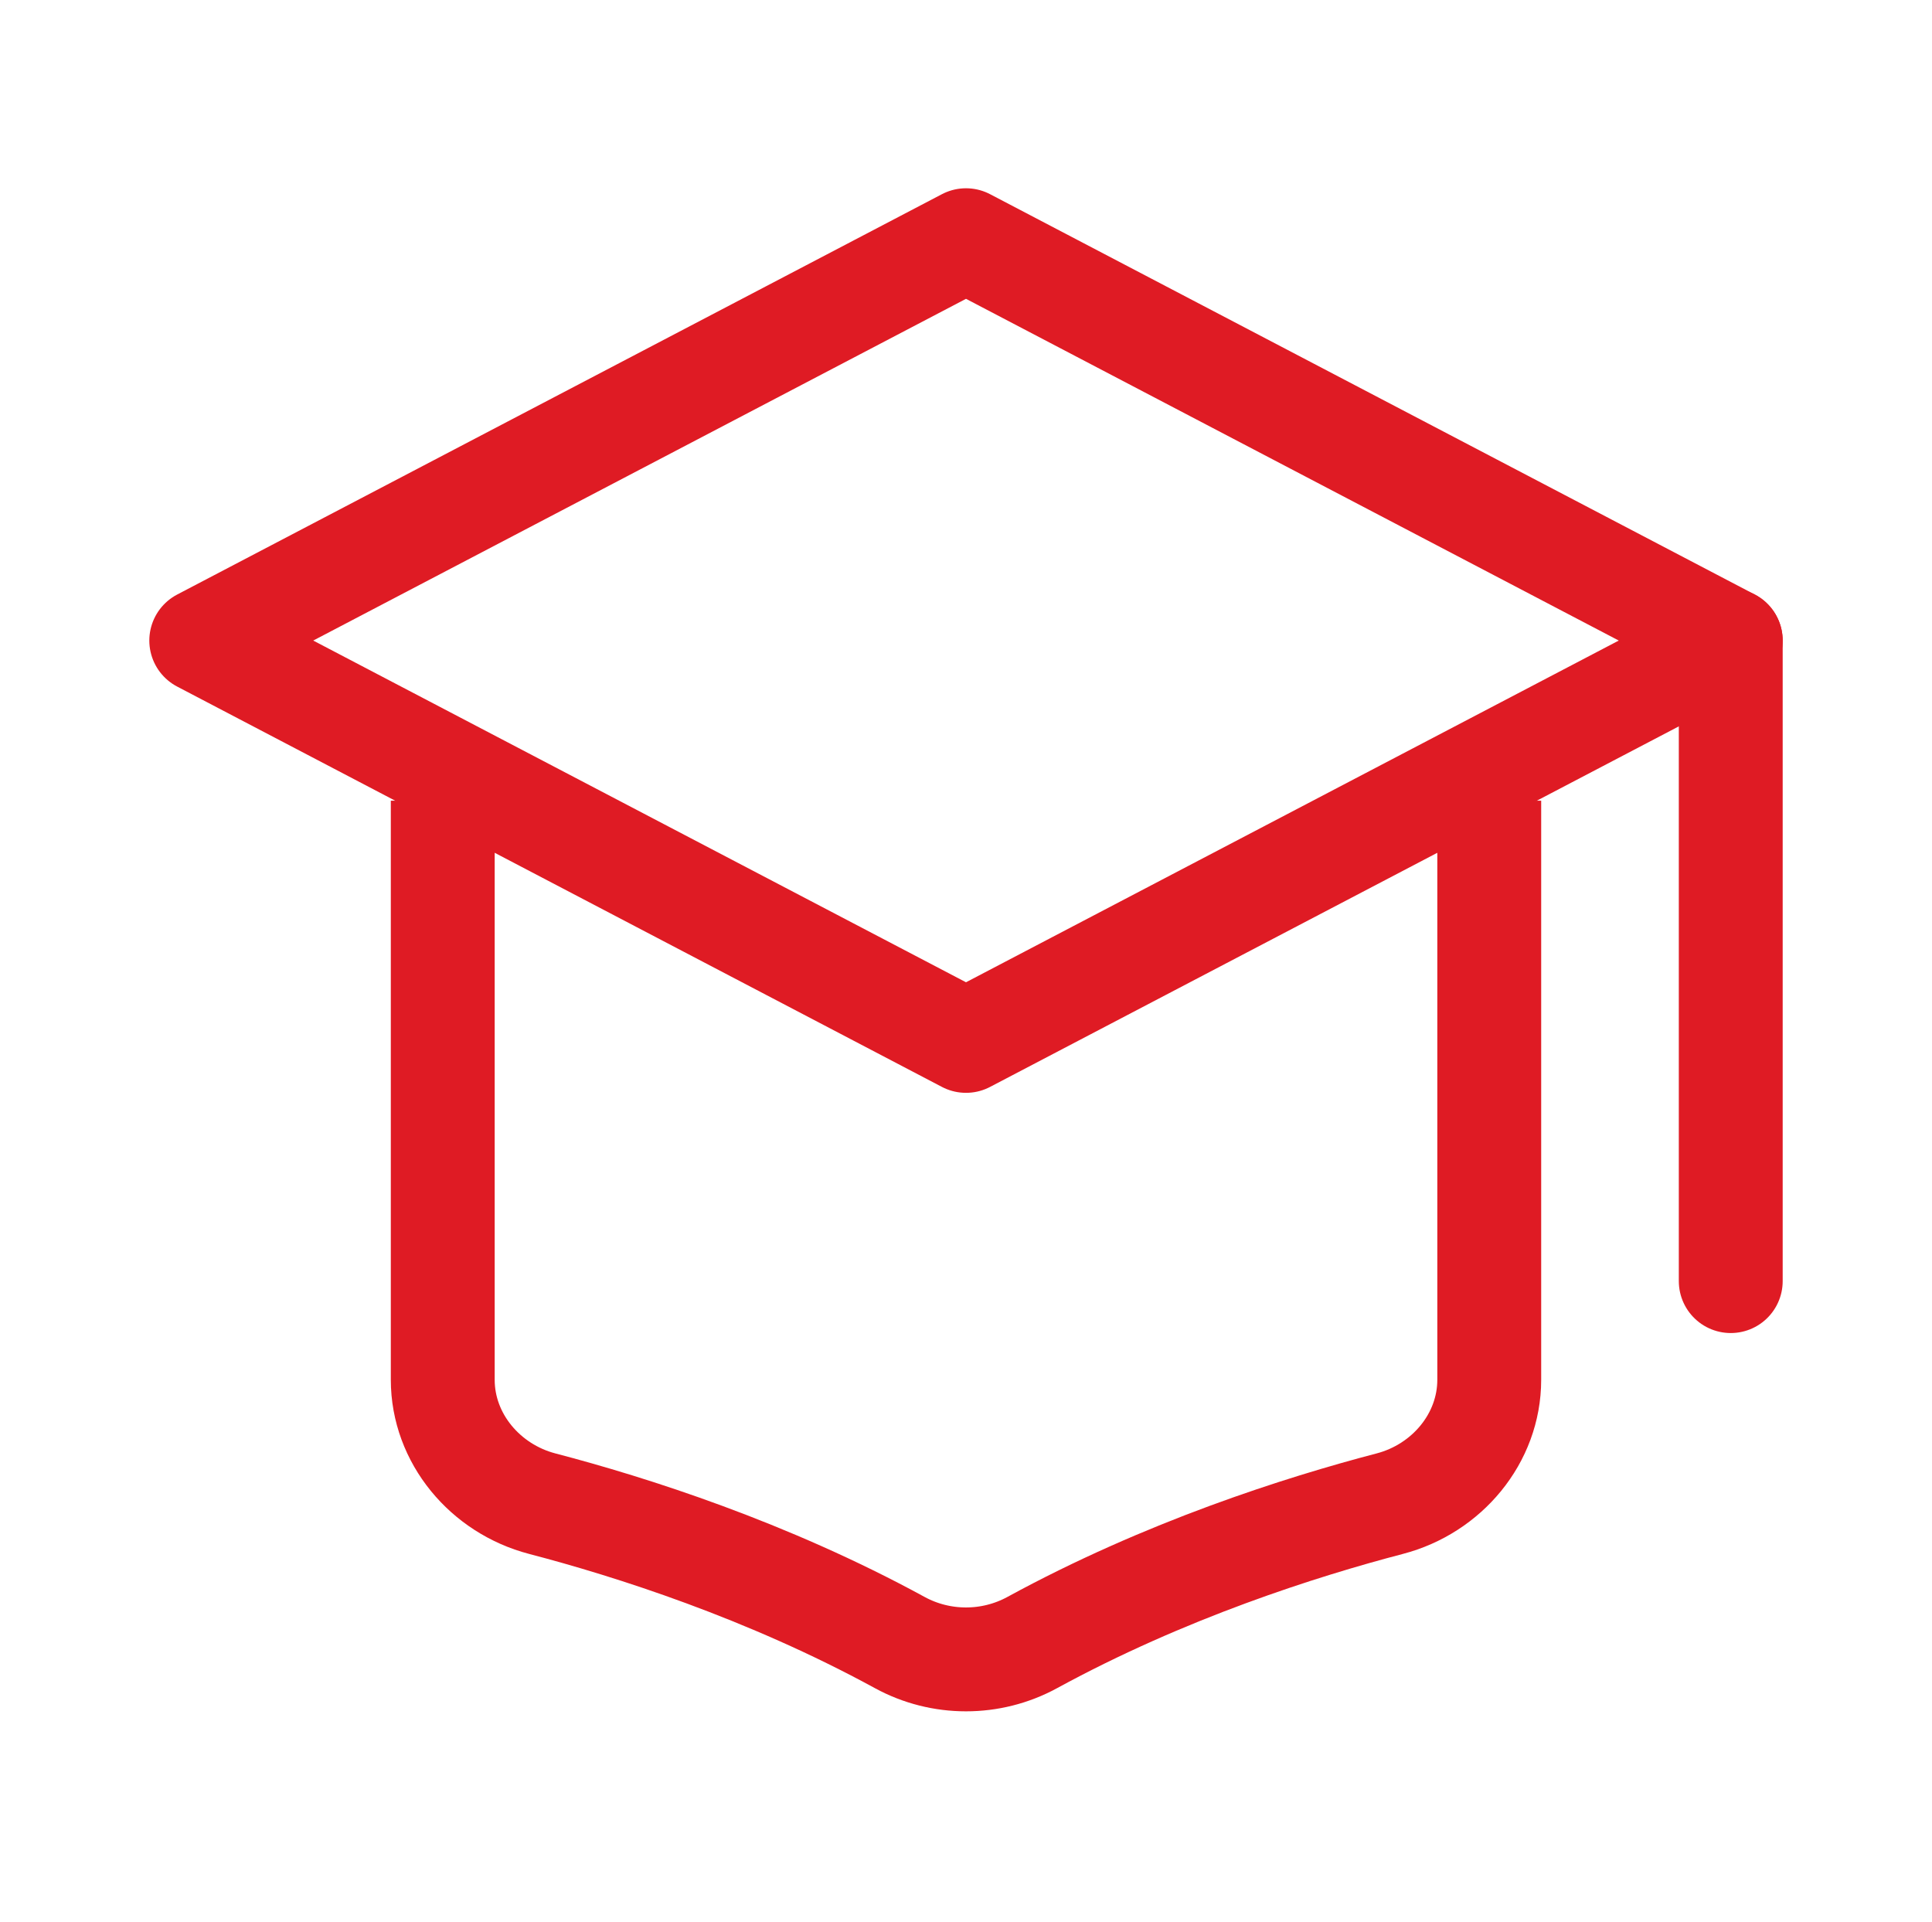 <svg width="186" height="185" viewBox="0 0 186 185" fill="none" xmlns="http://www.w3.org/2000/svg">
<path d="M19.375 61.667L93 23.125L166.625 61.667L93 100.208L19.375 61.667Z" stroke="#DF1B24" stroke-width="10" stroke-linecap="round" stroke-linejoin="round"/>
<path d="M42.625 77.083V132.83C42.625 138.472 46.713 143.325 52.2 144.759C60.745 146.994 73.842 151.156 86.629 158.133C90.586 160.291 95.41 160.291 99.371 158.133C112.158 151.156 125.255 146.994 133.8 144.759C139.287 143.325 143.375 138.48 143.375 132.83V77.083" stroke="#DF1B24" stroke-width="10" stroke-linejoin="round"/>
<path d="M166.625 61.667V123.333" stroke="#DF1B24" stroke-width="10" stroke-linecap="round" stroke-linejoin="round"/>
</svg>
